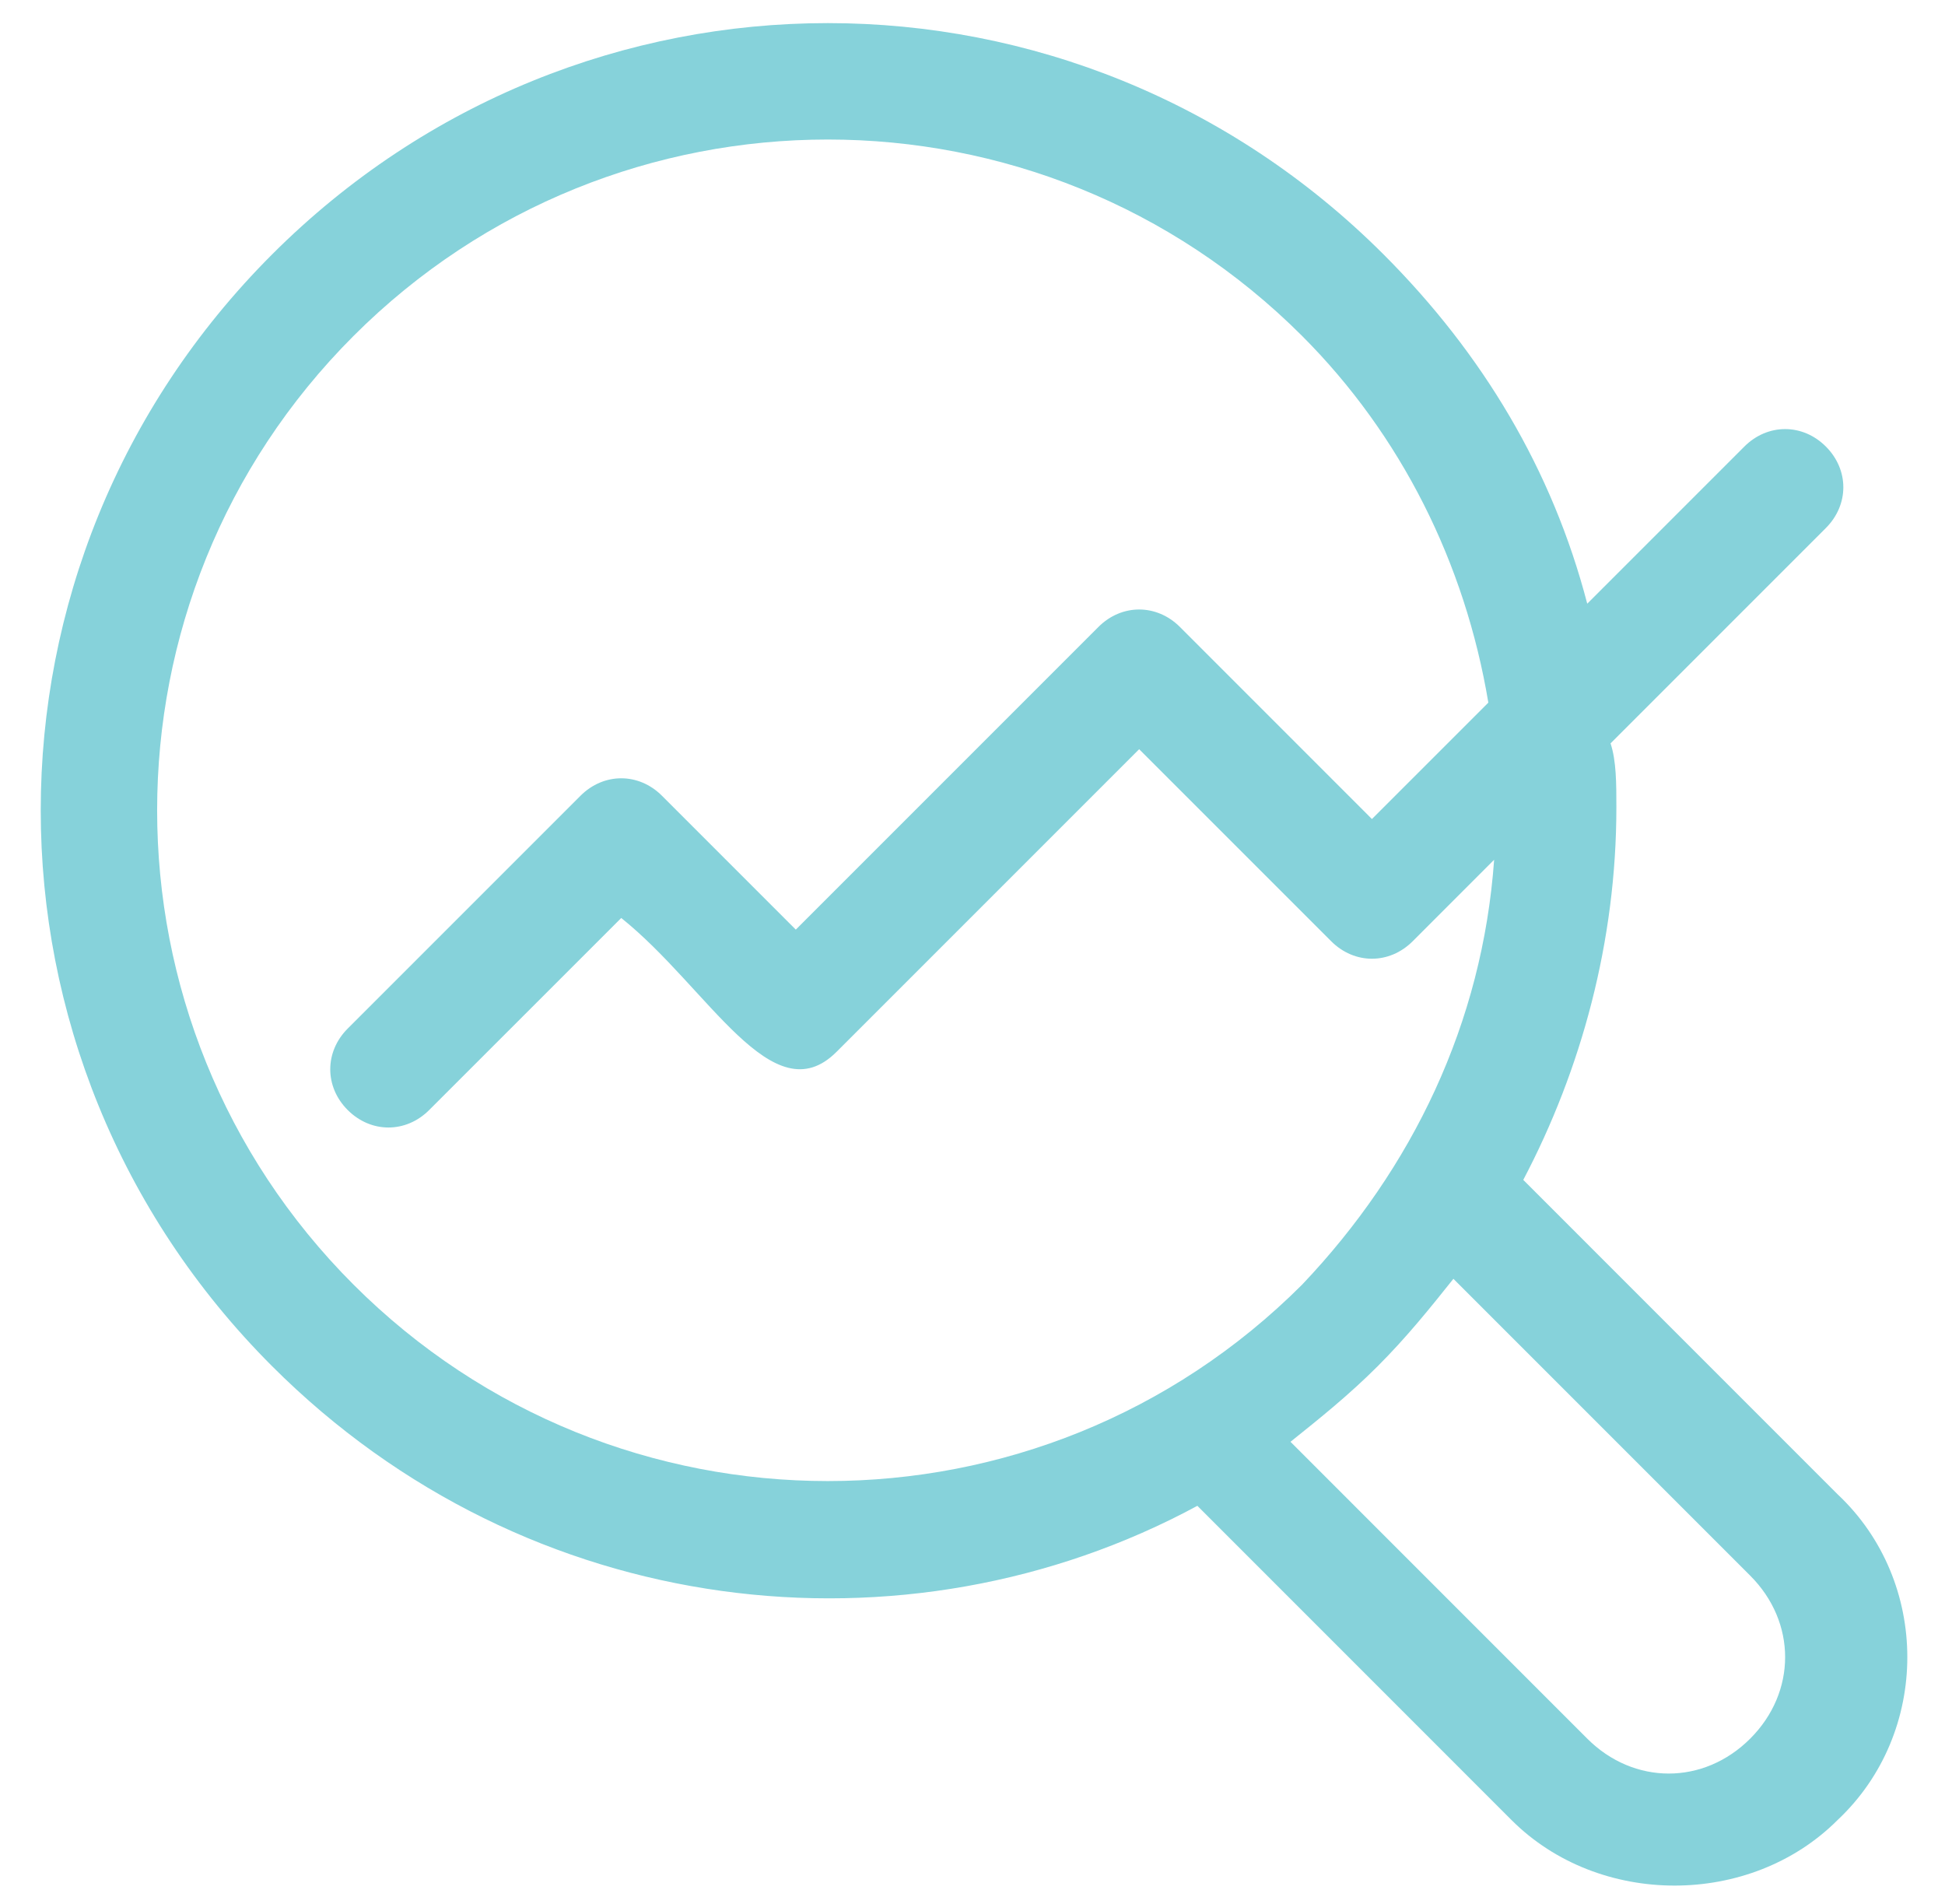 <svg width="47" height="46" viewBox="0 0 47 46" fill="none" xmlns="http://www.w3.org/2000/svg">
<path d="M28.934 36.383L36.527 43.977C38.637 46.086 42.293 46.086 44.402 43.977C46.652 41.867 46.652 38.211 44.402 36.102L36.809 28.508C38.215 25.836 39.059 22.742 39.059 19.508C39.059 18.945 39.059 18.383 38.918 17.961L44.121 12.758C44.684 12.195 44.684 11.352 44.121 10.789C43.559 10.227 42.715 10.227 42.152 10.789L38.355 14.586C37.512 11.352 35.824 8.539 33.434 6.148C25.98 -1.305 14.027 -1.305 6.574 6.148C-0.879 13.602 -0.879 25.555 6.574 33.008C12.762 39.195 21.902 40.18 28.934 36.383ZM42.293 38.07C43.418 39.195 43.418 40.883 42.293 42.008C41.168 43.133 39.48 43.133 38.355 42.008L31.184 34.836C31.887 34.273 32.59 33.711 33.293 33.008C33.996 32.305 34.559 31.602 35.121 30.898L42.293 38.07ZM8.543 8.117C14.871 1.789 25.137 1.789 31.465 8.117C33.855 10.508 35.402 13.602 35.965 16.977L33.152 19.789L28.512 15.148C27.949 14.586 27.105 14.586 26.543 15.148L19.23 22.461L15.996 19.227C15.434 18.664 14.59 18.664 14.027 19.227L8.402 24.852C7.84 25.414 7.84 26.258 8.402 26.82C8.965 27.383 9.809 27.383 10.371 26.82L15.012 22.18C17.121 23.867 18.668 26.961 20.215 25.414L27.527 18.102L32.168 22.742C32.73 23.305 33.574 23.305 34.137 22.742L36.105 20.773C35.824 24.711 34.137 28.227 31.465 31.039C25.137 37.367 14.871 37.367 8.543 31.039C2.215 24.711 2.215 14.445 8.543 8.117Z" fill="#86D2DA"/>
</svg>
